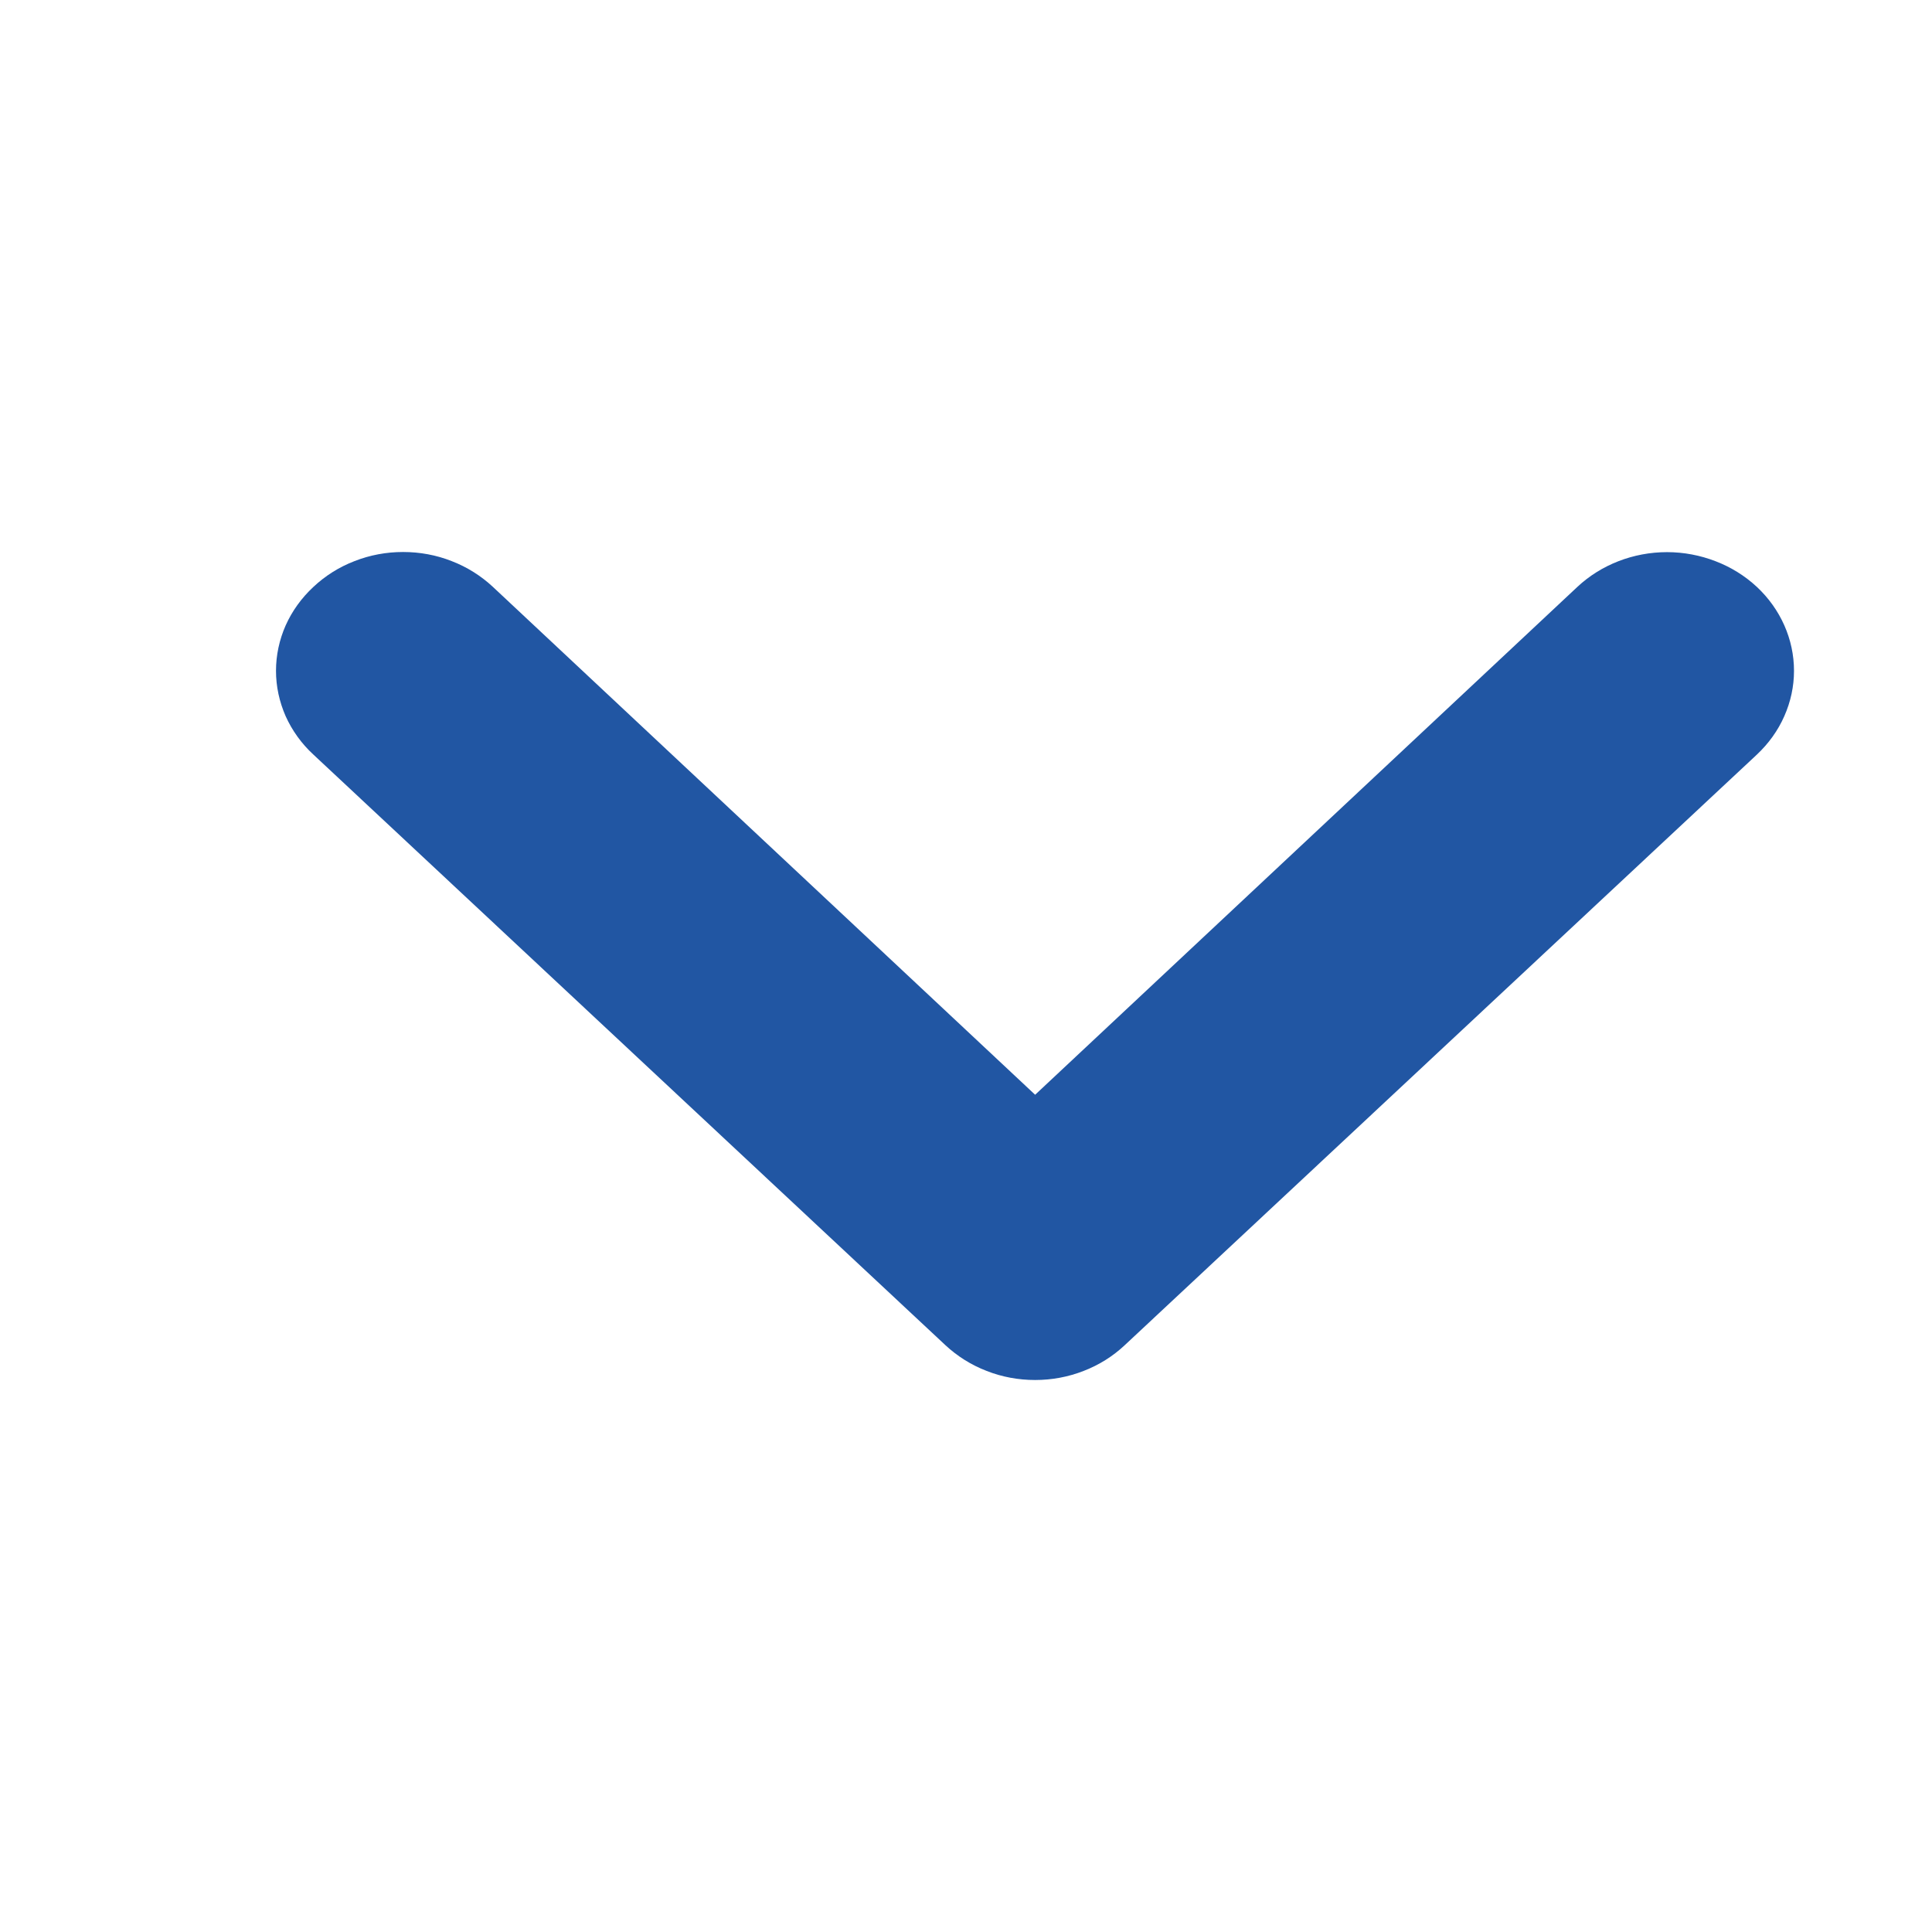 <svg width="14" height="14" viewBox="0 0 14 14" fill="none" xmlns="http://www.w3.org/2000/svg">
<path d="M12.731 5.468L8.151 9.747C8.066 9.827 7.965 9.891 7.853 9.934C7.741 9.978 7.622 10 7.501 10C7.38 10 7.26 9.978 7.149 9.934C7.037 9.891 6.936 9.827 6.85 9.747L2.271 5.468C2.185 5.389 2.117 5.294 2.07 5.19C2.024 5.085 2 4.974 2 4.861C2 4.748 2.024 4.636 2.07 4.532C2.117 4.427 2.185 4.333 2.271 4.253C2.356 4.173 2.457 4.109 2.569 4.066C2.681 4.022 2.8 4 2.921 4C3.042 4 3.162 4.022 3.273 4.066C3.385 4.109 3.486 4.173 3.572 4.253L7.501 7.933L11.43 4.253C11.602 4.092 11.836 4.001 12.08 4.001C12.201 4.001 12.321 4.024 12.432 4.067C12.544 4.11 12.645 4.173 12.731 4.253C12.903 4.414 13 4.633 13 4.861C13 4.974 12.976 5.085 12.93 5.189C12.884 5.294 12.816 5.388 12.731 5.468Z" fill="#2156A3"/>
</svg>
